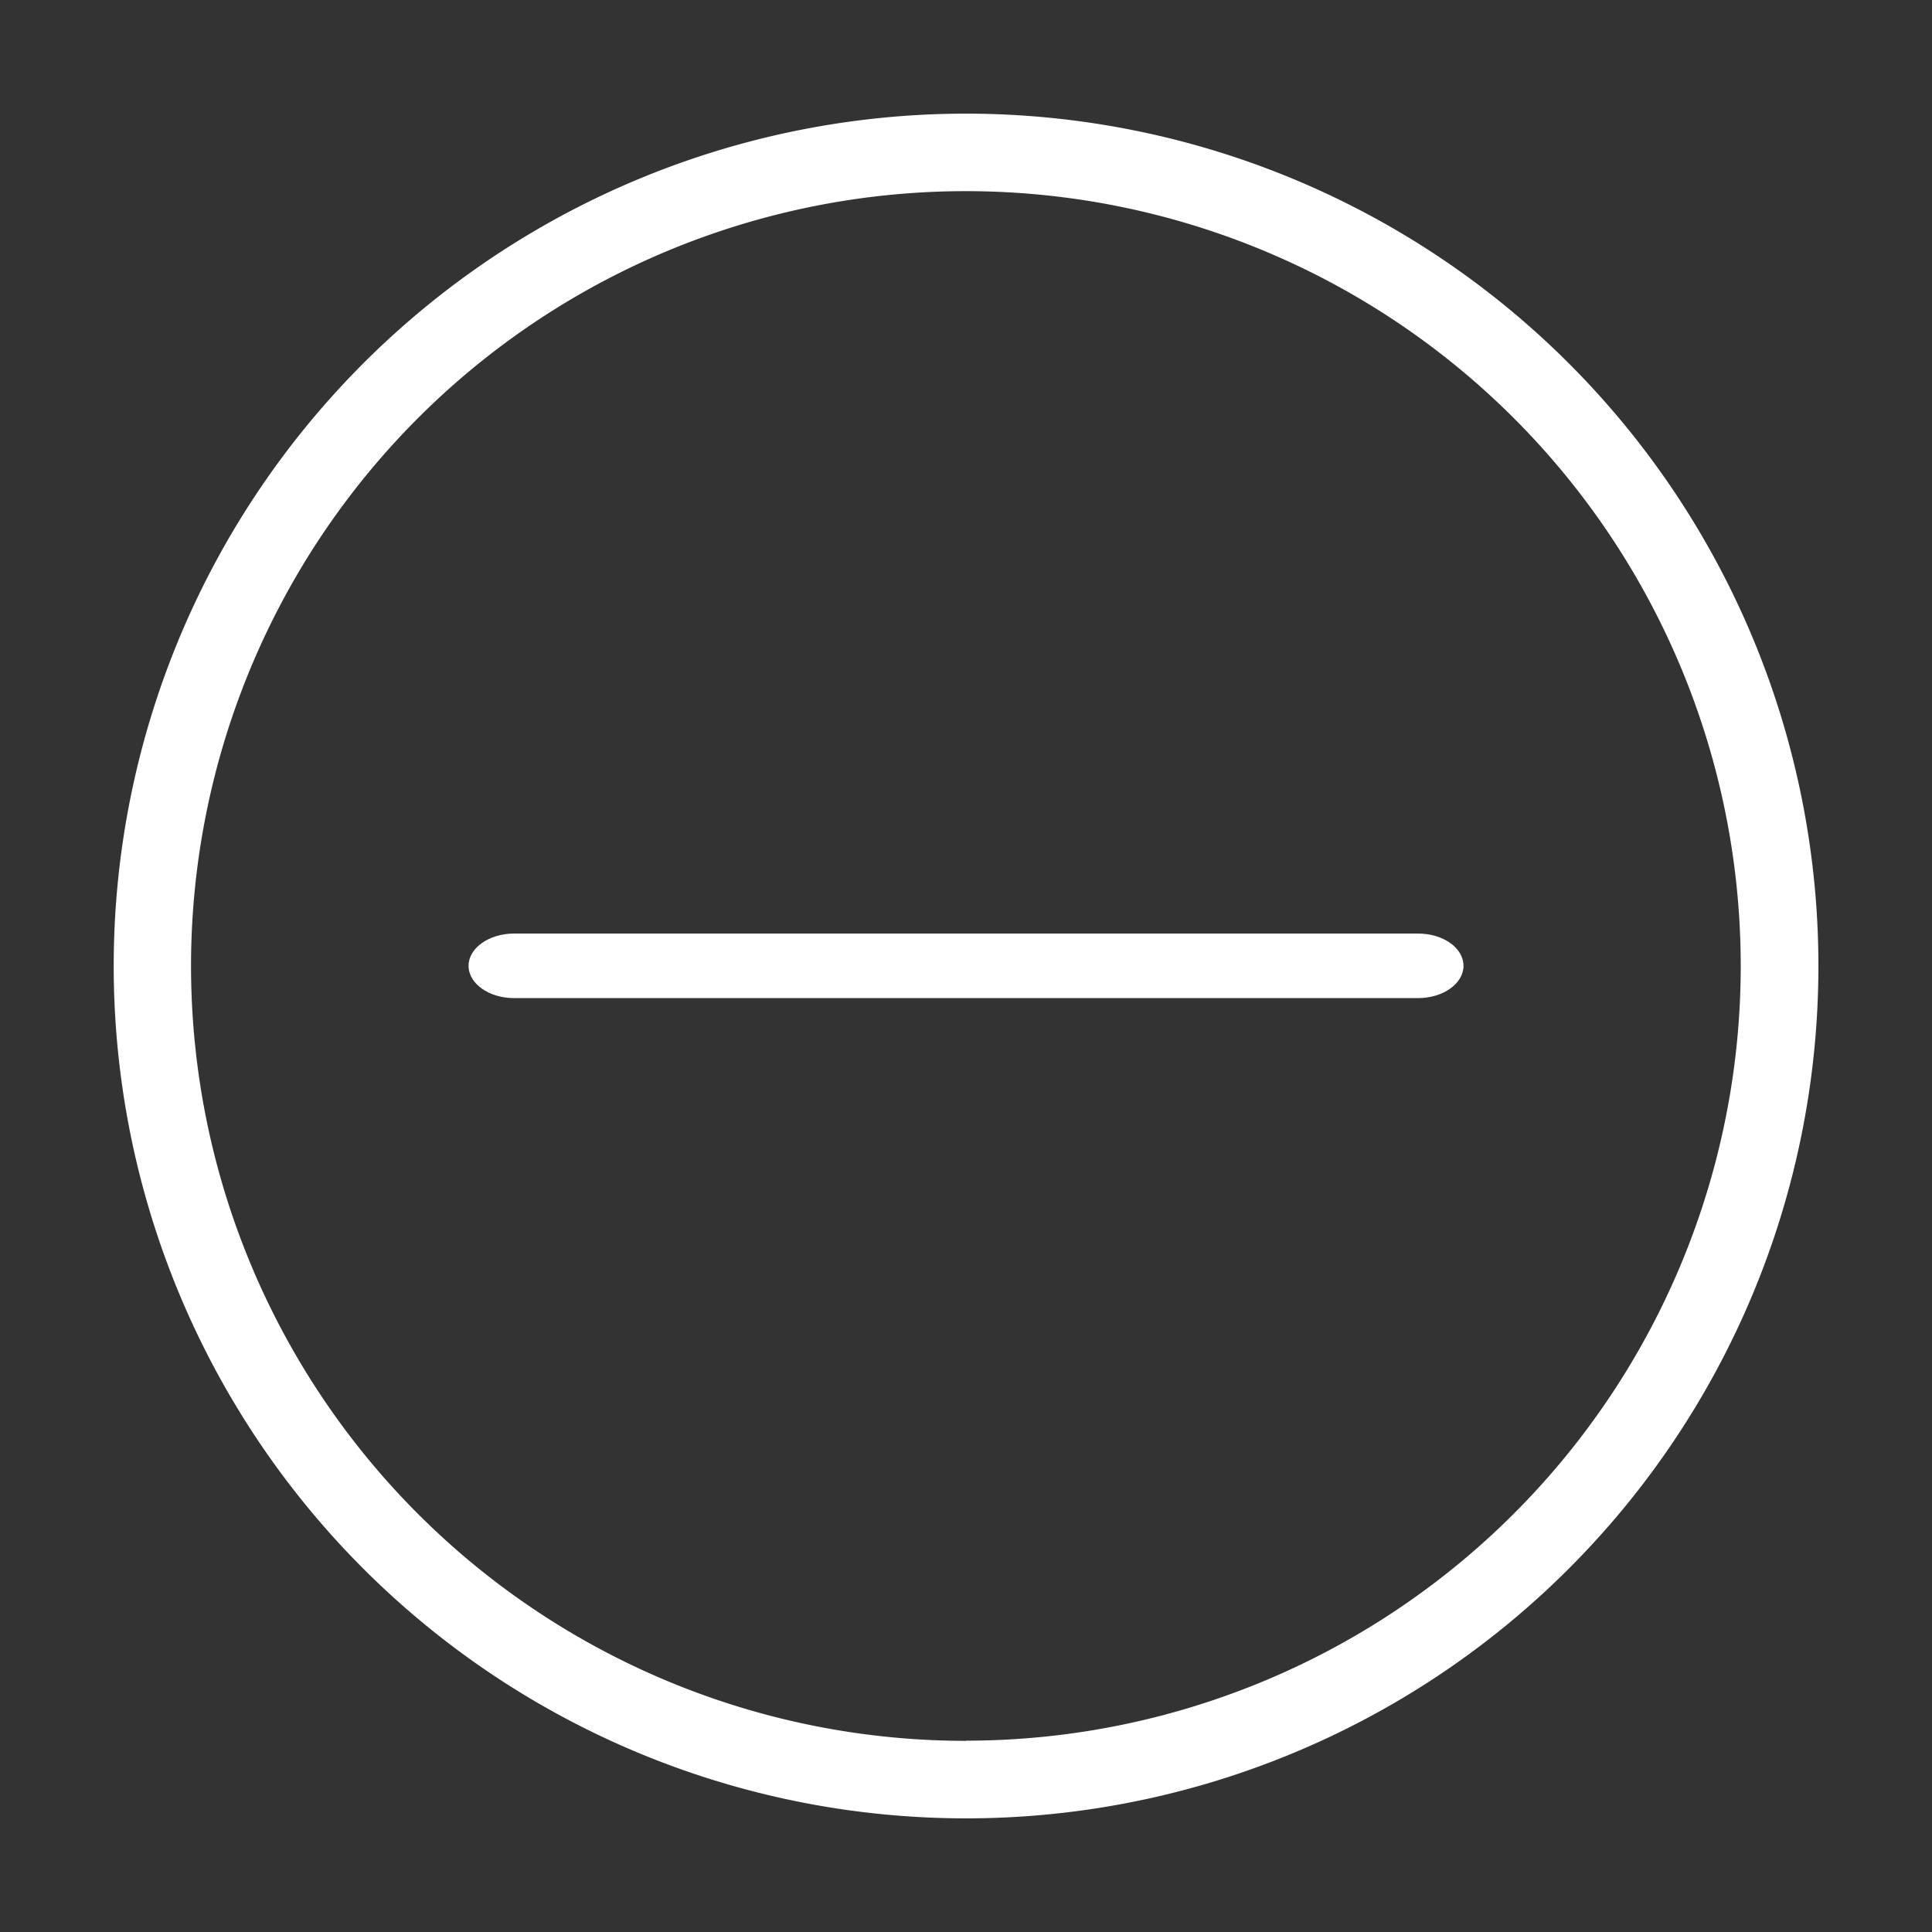 <svg xmlns="http://www.w3.org/2000/svg" xmlns:xlink="http://www.w3.org/1999/xlink" width="34" height="34" viewBox="0 0 34 34">
  <rect x="0" y="0" width="34" height="34" fill="#333333" stroke="none"/>
  <defs>
    <clipPath id="clip-path">
      <rect width="34" height="34" fill="none"/>
    </clipPath>
  </defs>
  <g id="icon-减号白" clip-path="url(#clip-path)" style="isolation: isolate">
    <g id="组_4056" data-name="组 4056" transform="translate(-40.666 -40.667)">
      <path id="路径_2267" data-name="路径 2267" d="M57.667,72.667a15,15,0,1,0-15-15,15,15,0,0,0,15,15Zm0-1.364A13.636,13.636,0,1,1,71.3,57.667,13.636,13.636,0,0,1,57.667,71.3Z" fill="#fff"/>
      <path id="路径_2268" data-name="路径 2268" d="M278.129,491.8h15.909c.439,0,.8-.254.8-.568s-.356-.568-.8-.568H278.129c-.439,0-.8.254-.8.568S277.689,491.8,278.129,491.8Z" transform="translate(-228.417 -433.568)" fill="#fff"/>
    </g>
  </g>
</svg>

